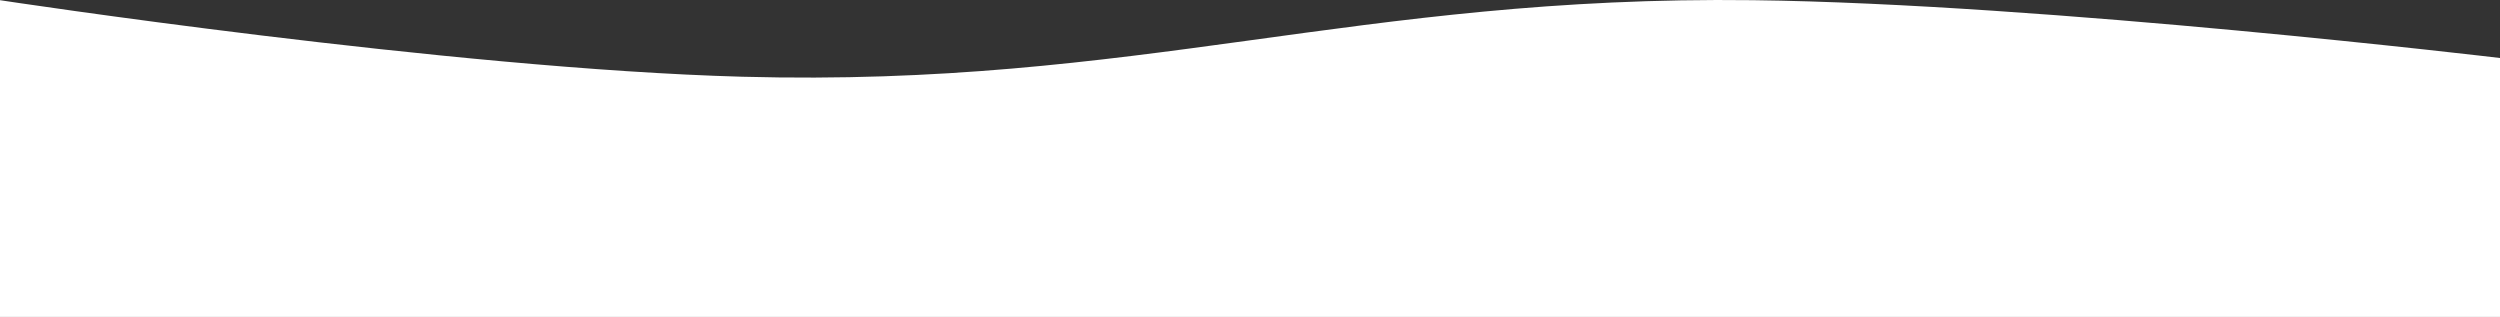 <?xml version="1.0" encoding="UTF-8"?> <svg xmlns="http://www.w3.org/2000/svg" width="1262" height="160" viewBox="0 0 1262 160" fill="none"><rect x="0" y="0" width="1262" height="160" fill="#333333" stroke="none"/><path d="M884.936 0.094C1032.74 1.914 1262 29.28 1262 29.28V160H0V0.094C0 0.094 227.468 34.743 374.736 38.735C574.619 44.153 684.979 -2.367 884.936 0.094Z" fill="white"></path></svg> 
